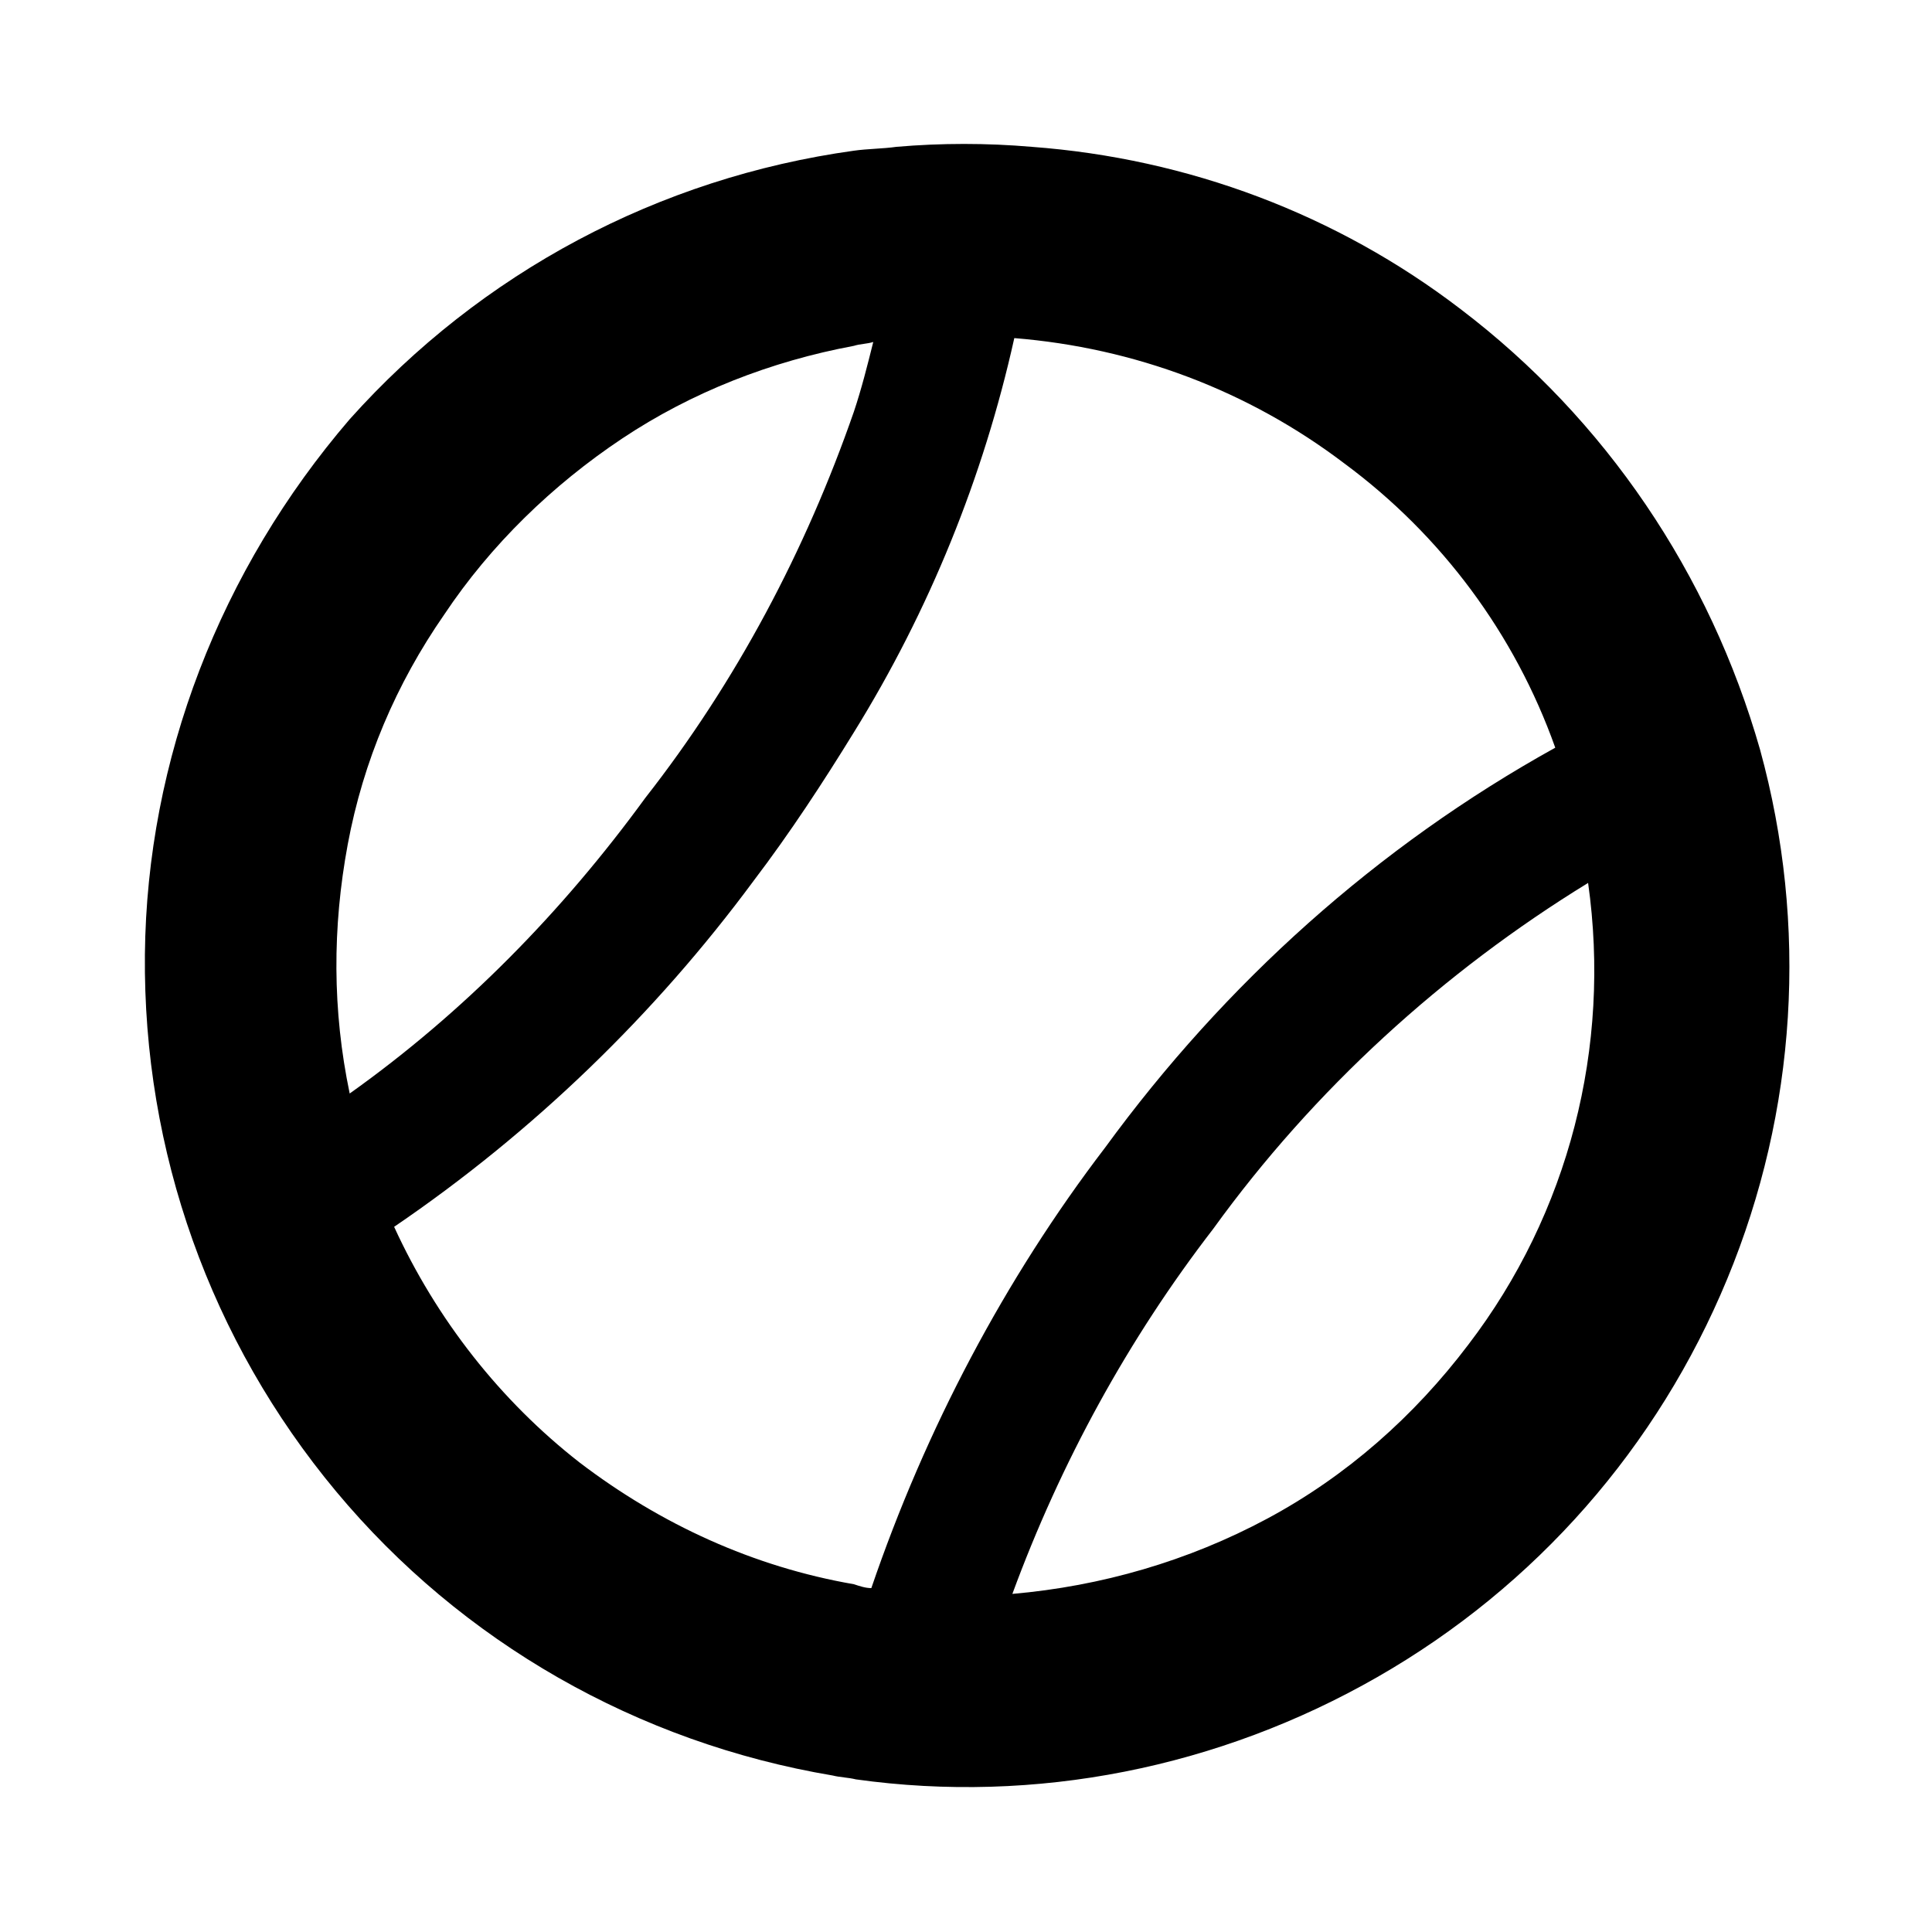 <svg xmlns="http://www.w3.org/2000/svg" xmlns:xlink="http://www.w3.org/1999/xlink" x="0px" y="0px" viewBox="0 0 100 100" style="enable-background:new 0 0 100 100;" xml:space="preserve"><path d="M75.6,16c-6.4-4.9-14.1-7.8-22.2-8.4c-2.3-0.2-4.7-0.2-7,0c-0.7,0.1-1.5,0.1-2.2,0.2c-10.1,1.4-19.3,6.3-26.1,13.9 C11.4,29.5,7.6,39.3,7.5,49.4c-0.1,10.2,3.4,20,9.9,27.8c6.5,7.8,15.6,13,25.7,14.7c0.4,0.1,0.8,0.1,1.2,0.2 c9.3,1.3,18.8-0.6,27-5.3c8.2-4.7,14.5-11.9,18.1-20.6c3.6-8.7,4.2-18.3,1.7-27.4C88.5,29.7,83.1,21.7,75.6,16 M18.1,56.6 c-0.9-4.3-0.9-8.6-0.1-12.9c0.8-4.3,2.5-8.3,5-11.9c2.4-3.6,5.6-6.7,9.2-9.1c3.6-2.4,7.7-4,12-4.8c0.3-0.1,0.7-0.1,1-0.2 c-0.3,1.2-0.6,2.4-1,3.6c-2.5,7.2-6.1,14-10.8,20C29.1,47.2,24,52.4,18.1,56.6z M45.1,82.2c-0.3,0-0.6-0.1-0.9-0.2 c-5.2-0.9-10-3.1-14.2-6.3c-4.1-3.2-7.4-7.4-9.6-12.2c7.2-4.9,13.5-11,18.6-17.9c1.9-2.5,3.6-5.1,5.2-7.7c3.9-6.3,6.7-13.2,8.3-20.4 c6.2,0.5,12.1,2.7,17.1,6.5c5,3.7,8.8,8.8,10.9,14.7c-9.2,5.1-17.1,12.2-23.3,20.7C52,66.2,47.9,74,45.1,82.2 M76,69.6 c-2.8,3.7-6.3,6.8-10.4,9c-4.1,2.2-8.6,3.5-13.2,3.9c2.5-6.8,6-13.2,10.4-18.9c5.2-7.2,11.9-13.3,19.4-17.9 C83.4,54.2,81.2,62.8,76,69.6"></path></svg>